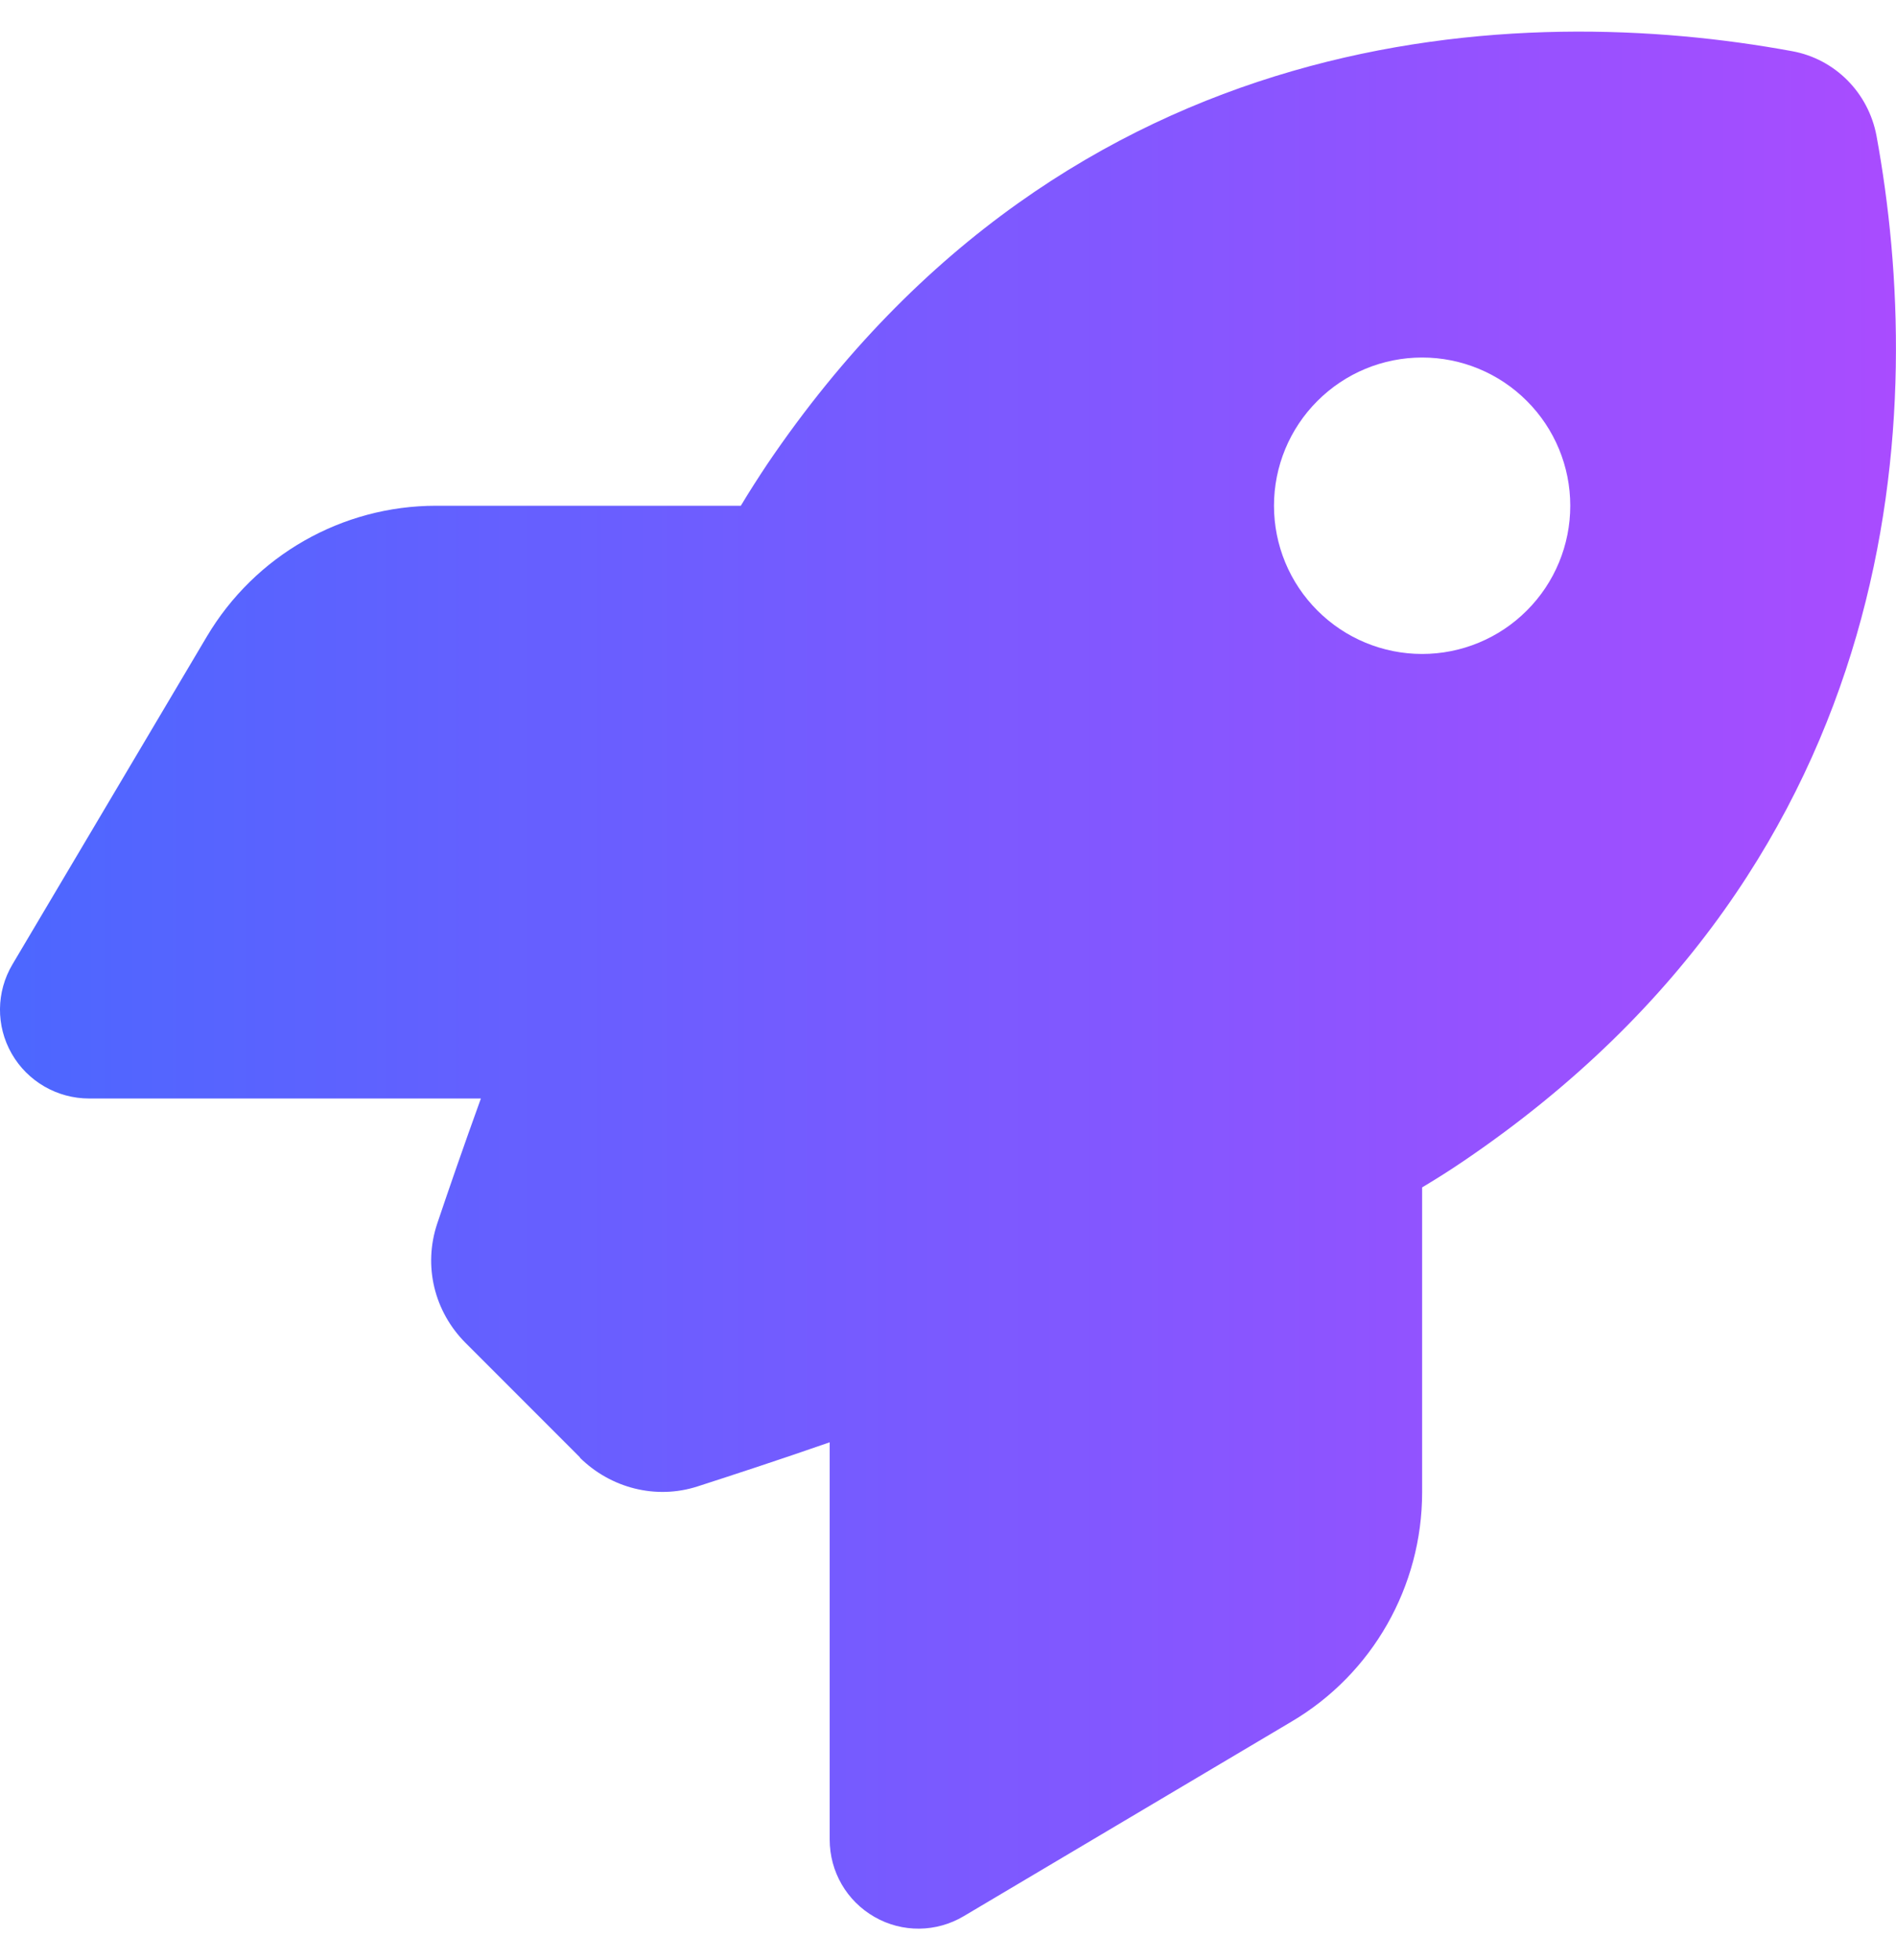 <svg width="30" height="31" viewBox="0 0 30 31" fill="none" xmlns="http://www.w3.org/2000/svg">
<path d="M9.179 23.05L7.368 21.239C6.87 20.741 6.695 20.02 6.917 19.353C7.093 18.831 7.327 18.151 7.609 17.372H1.41C0.906 17.372 0.437 17.103 0.185 16.663C-0.067 16.224 -0.061 15.685 0.197 15.251L3.273 10.066C4.035 8.783 5.412 7.998 6.9 7.998H11.722C11.862 7.764 12.003 7.547 12.143 7.336C16.942 0.258 24.09 0.024 28.355 0.809C29.035 0.932 29.562 1.465 29.691 2.145C30.476 6.416 30.236 13.558 23.164 18.357C22.959 18.497 22.736 18.638 22.502 18.778V23.6C22.502 25.088 21.717 26.471 20.434 27.227L15.249 30.303C14.815 30.561 14.276 30.567 13.837 30.315C13.397 30.063 13.128 29.6 13.128 29.09V22.809C12.302 23.096 11.581 23.331 11.036 23.507C10.38 23.718 9.665 23.536 9.173 23.05H9.179ZM22.502 10.342C23.124 10.342 23.72 10.095 24.159 9.655C24.599 9.216 24.846 8.62 24.846 7.998C24.846 7.376 24.599 6.78 24.159 6.341C23.72 5.901 23.124 5.654 22.502 5.654C21.88 5.654 21.284 5.901 20.845 6.341C20.405 6.78 20.158 7.376 20.158 7.998C20.158 8.62 20.405 9.216 20.845 9.655C21.284 10.095 21.88 10.342 22.502 10.342Z" fill="url(#paint0_linear_1914_6431)"/>
<defs>
<linearGradient id="paint0_linear_1914_6431" x1="0" y1="15.5" x2="29.999" y2="15.5" gradientUnits="userSpaceOnUse">
<stop stop-color="#4C67FF"/>
<stop offset="1" stop-color="#A94CFF"/>
</linearGradient>
</defs>
</svg>
